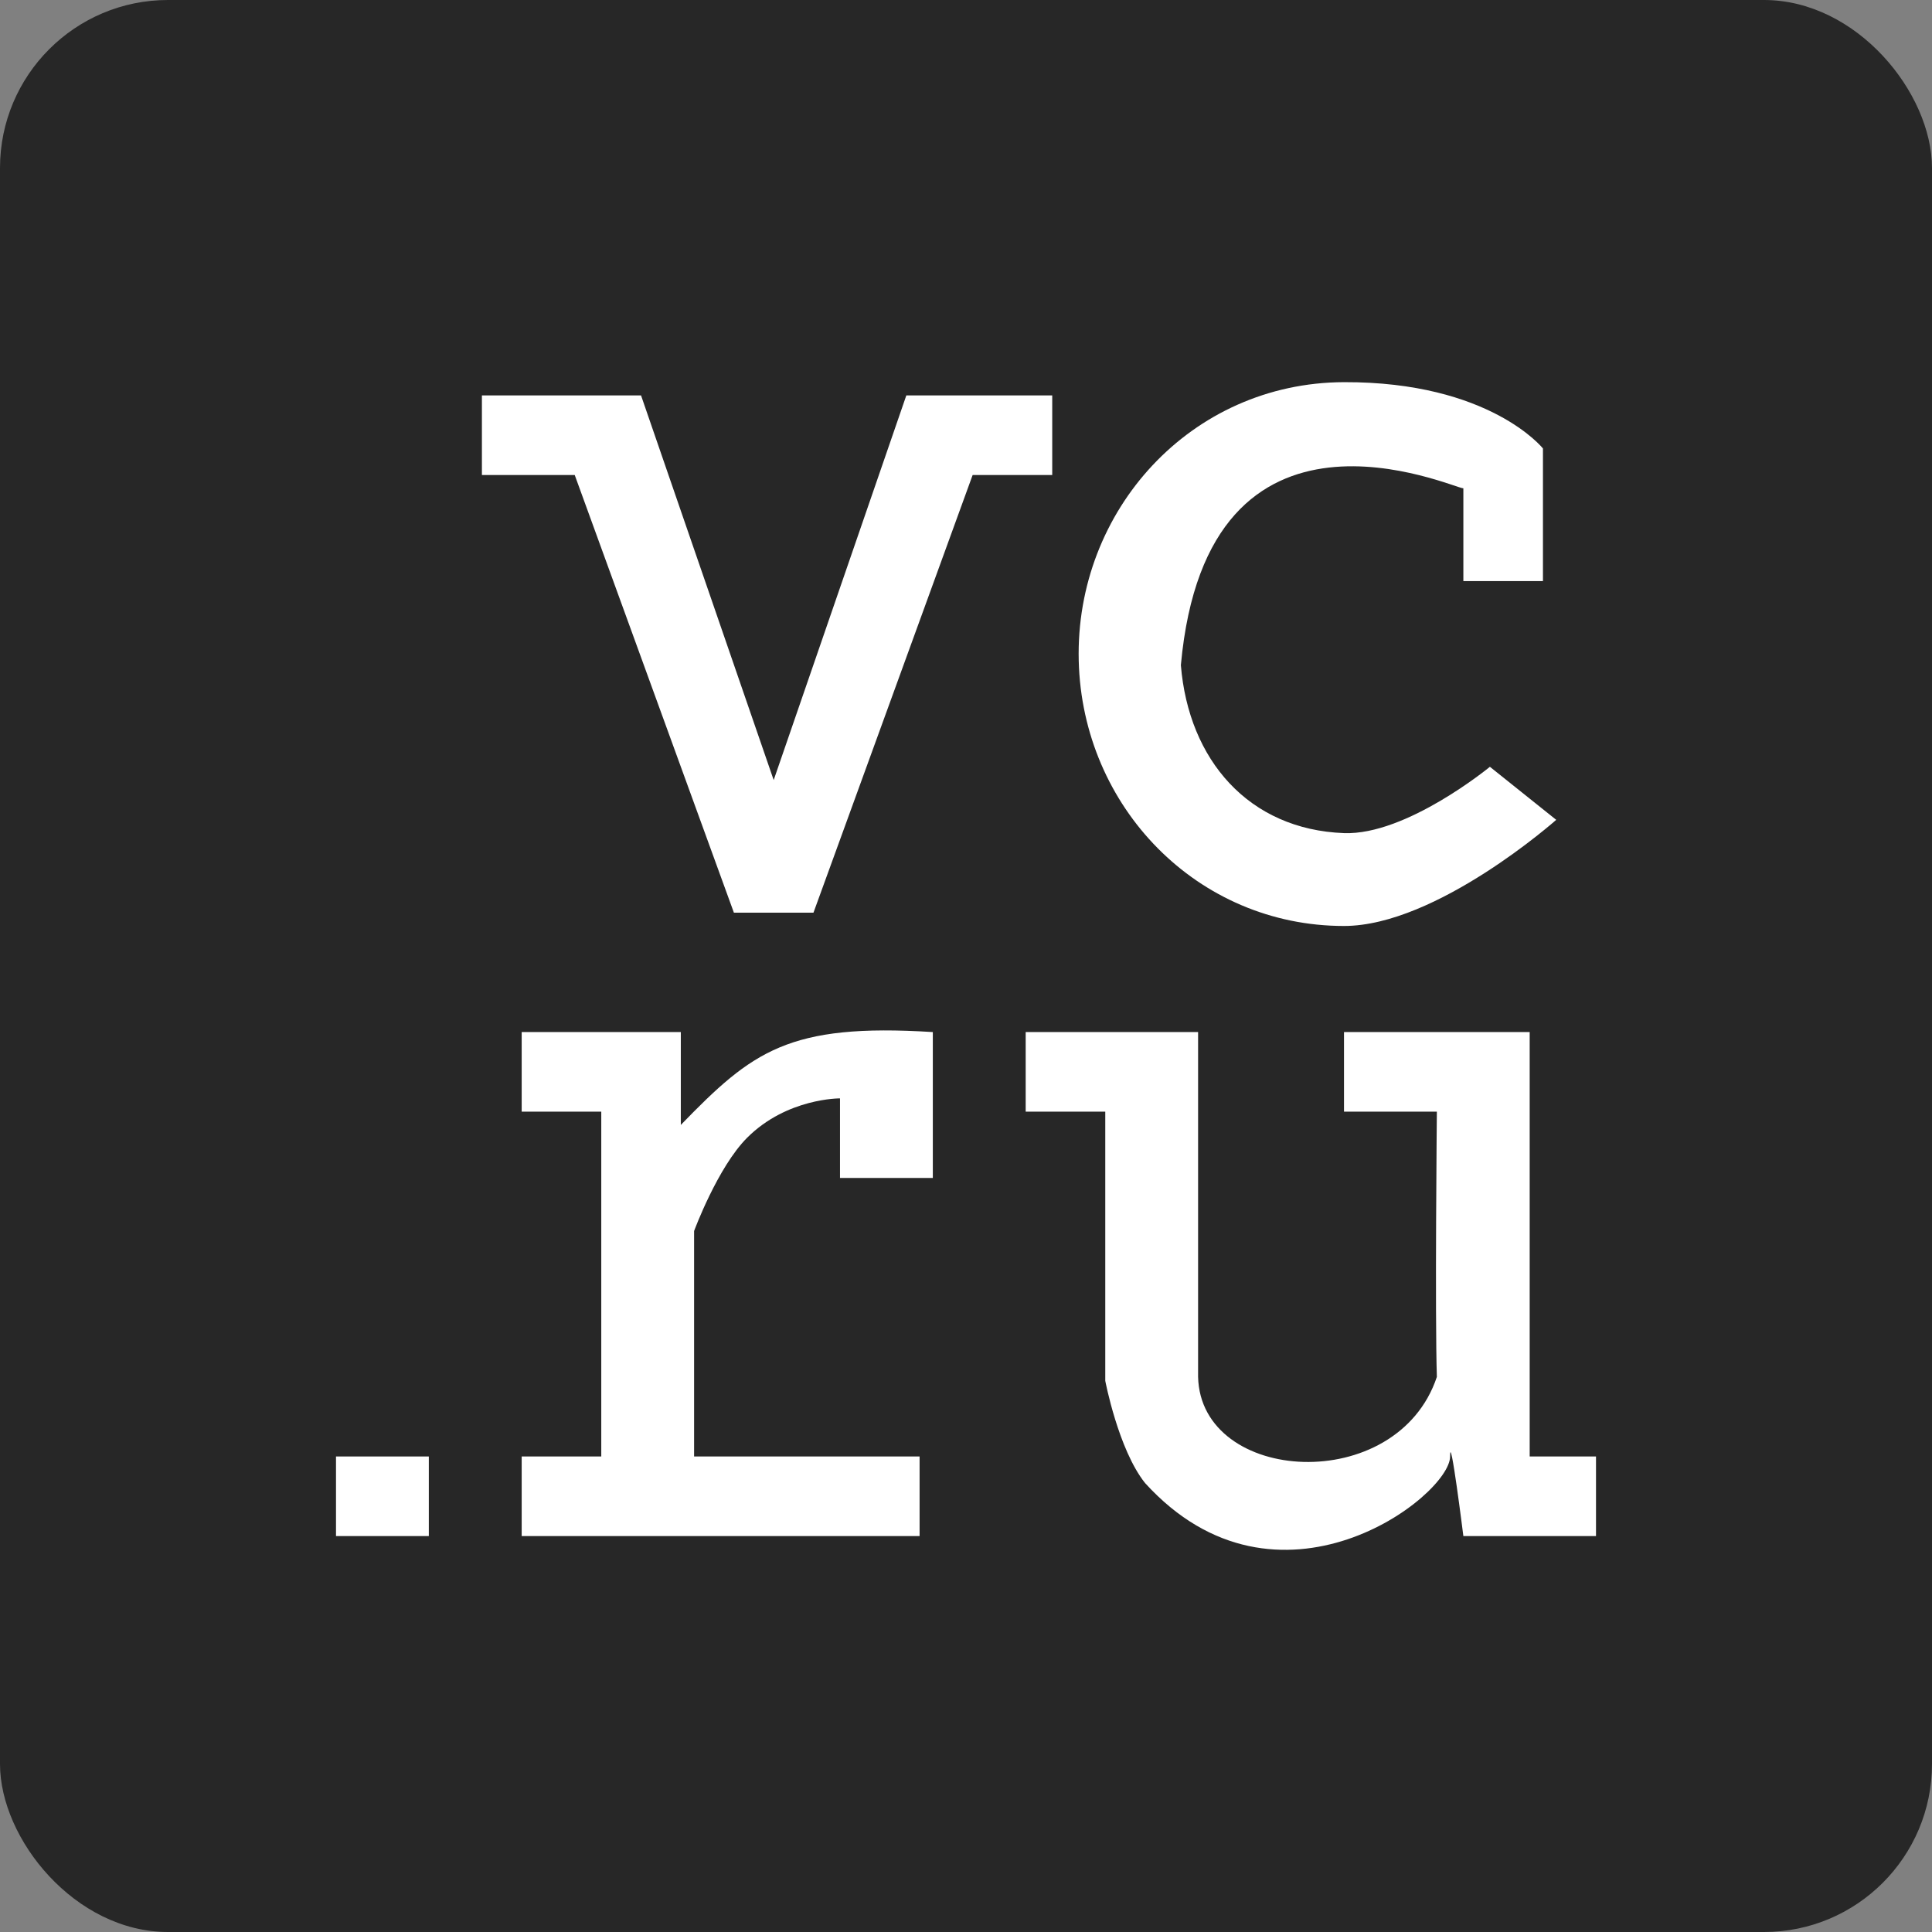 <svg width="46" height="46" viewBox="0 0 46 46" fill="none" xmlns="http://www.w3.org/2000/svg">
<rect x="0" y="0" width="46" height="46" fill="#808080" stroke="none"/>
<rect width="46" height="46" rx="4" fill="#272727"/>
<path d="M15.263 9.415H11.474V11.31H13.684L17.474 21.731H19.368L23.158 11.31H25.053V9.415H21.579L18.421 18.573L15.263 9.415Z" fill="white"/>
<path d="M10.21 34.678H8V36.573H10.21V34.678Z" fill="white"/>
<path d="M12.421 36.573V34.678H14.316V26.468H12.421V24.573H16.21V26.784C17.911 25.03 18.773 24.357 22.21 24.573V28.047H20V26.152C20 26.152 18.737 26.141 17.79 27.088C17.086 27.791 16.526 29.31 16.526 29.31V34.678H21.895V36.573H12.421Z" fill="white"/>
<path d="M28.526 24.573H24.421V26.468H26.316V32.877C26.316 32.877 26.627 34.513 27.263 35.31C30.421 38.783 34.526 35.626 34.526 34.678C34.526 34.047 34.842 36.573 34.842 36.573H38V34.678H36.421V24.573H32V26.468H34.211C34.211 26.468 34.164 31.312 34.211 32.783C33.263 35.626 28.587 35.339 28.526 32.783V24.573Z" fill="white"/>
<path d="M34.842 13.836V11.626C34.636 11.643 28.747 8.89 28.116 15.837C28.3 18.097 29.734 19.752 32 19.836C33.489 19.891 35.474 18.257 35.474 18.257L37.053 19.52C37.053 19.52 34.206 22.047 32 22.047C28.512 22.047 25.769 19.218 25.684 15.731C25.597 12.156 28.352 9.111 32 9.099C35.474 9.088 36.737 10.678 36.737 10.678V13.836H34.842Z" fill="white"/>
</svg>
